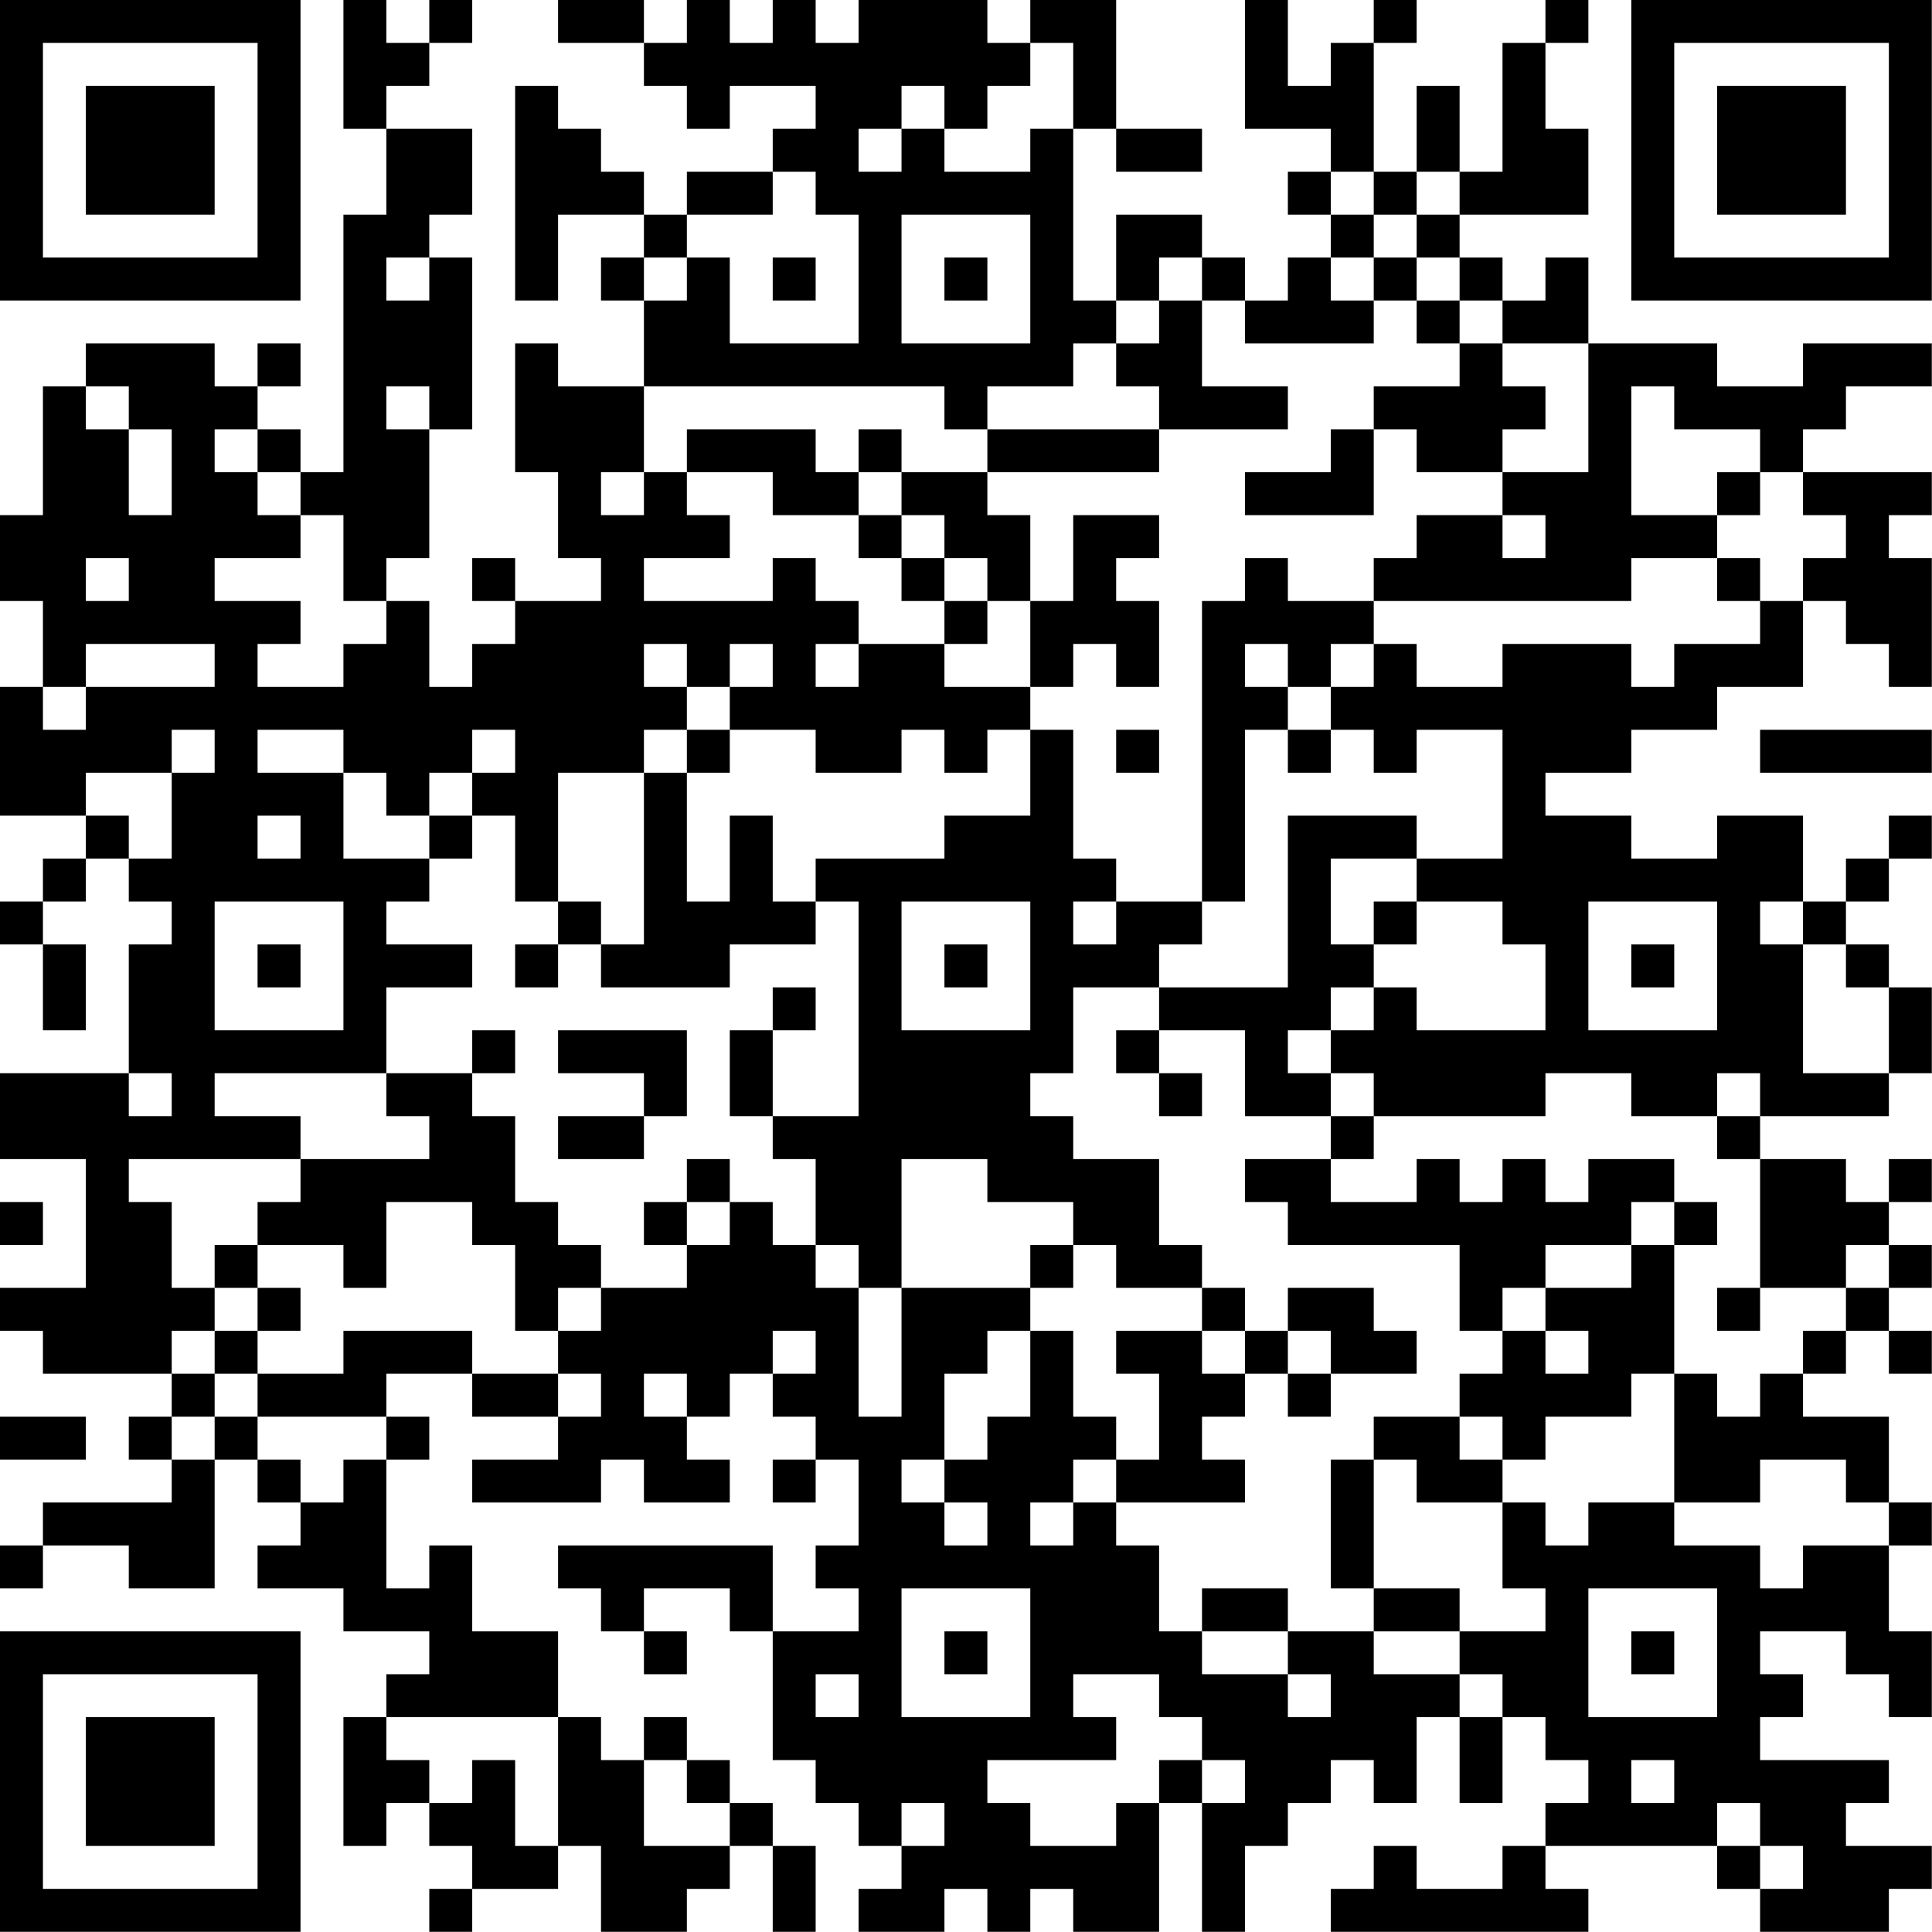 <?xml version="1.0" encoding="UTF-8"?>
<svg xmlns="http://www.w3.org/2000/svg" version="1.1" width="100" height="100" viewBox="0 0 100 100"><rect x="0" y="0" width="100" height="100" fill="#ffffff"/><g transform="scale(2.222)"><g transform="translate(0,0)"><path fill-rule="evenodd" d="M8 0L8 3L9 3L9 5L8 5L8 11L7 11L7 10L6 10L6 9L7 9L7 8L6 8L6 9L5 9L5 8L2 8L2 9L1 9L1 12L0 12L0 14L1 14L1 16L0 16L0 19L2 19L2 20L1 20L1 21L0 21L0 22L1 22L1 24L2 24L2 22L1 22L1 21L2 21L2 20L3 20L3 21L4 21L4 22L3 22L3 25L0 25L0 27L2 27L2 30L0 30L0 31L1 31L1 32L4 32L4 33L3 33L3 34L4 34L4 35L1 35L1 36L0 36L0 37L1 37L1 36L3 36L3 37L5 37L5 34L6 34L6 35L7 35L7 36L6 36L6 37L8 37L8 38L10 38L10 39L9 39L9 40L8 40L8 43L9 43L9 42L10 42L10 43L11 43L11 44L10 44L10 45L11 45L11 44L13 44L13 43L14 43L14 45L16 45L16 44L17 44L17 43L18 43L18 45L19 45L19 43L18 43L18 42L17 42L17 41L16 41L16 40L15 40L15 41L14 41L14 40L13 40L13 38L11 38L11 36L10 36L10 37L9 37L9 34L10 34L10 33L9 33L9 32L11 32L11 33L13 33L13 34L11 34L11 35L14 35L14 34L15 34L15 35L17 35L17 34L16 34L16 33L17 33L17 32L18 32L18 33L19 33L19 34L18 34L18 35L19 35L19 34L20 34L20 36L19 36L19 37L20 37L20 38L18 38L18 36L13 36L13 37L14 37L14 38L15 38L15 39L16 39L16 38L15 38L15 37L17 37L17 38L18 38L18 41L19 41L19 42L20 42L20 43L21 43L21 44L20 44L20 45L22 45L22 44L23 44L23 45L24 45L24 44L25 44L25 45L27 45L27 42L28 42L28 45L29 45L29 43L30 43L30 42L31 42L31 41L32 41L32 42L33 42L33 40L34 40L34 42L35 42L35 40L36 40L36 41L37 41L37 42L36 42L36 43L35 43L35 44L33 44L33 43L32 43L32 44L31 44L31 45L37 45L37 44L36 44L36 43L40 43L40 44L41 44L41 45L44 45L44 44L45 44L45 43L43 43L43 42L44 42L44 41L41 41L41 40L42 40L42 39L41 39L41 38L43 38L43 39L44 39L44 40L45 40L45 38L44 38L44 36L45 36L45 35L44 35L44 33L42 33L42 32L43 32L43 31L44 31L44 32L45 32L45 31L44 31L44 30L45 30L45 29L44 29L44 28L45 28L45 27L44 27L44 28L43 28L43 27L41 27L41 26L44 26L44 25L45 25L45 23L44 23L44 22L43 22L43 21L44 21L44 20L45 20L45 19L44 19L44 20L43 20L43 21L42 21L42 19L40 19L40 20L38 20L38 19L36 19L36 18L38 18L38 17L40 17L40 16L42 16L42 14L43 14L43 15L44 15L44 16L45 16L45 13L44 13L44 12L45 12L45 11L42 11L42 10L43 10L43 9L45 9L45 8L42 8L42 9L40 9L40 8L37 8L37 6L36 6L36 7L35 7L35 6L34 6L34 5L37 5L37 3L36 3L36 1L37 1L37 0L36 0L36 1L35 1L35 4L34 4L34 2L33 2L33 4L32 4L32 1L33 1L33 0L32 0L32 1L31 1L31 2L30 2L30 0L29 0L29 3L31 3L31 4L30 4L30 5L31 5L31 6L30 6L30 7L29 7L29 6L28 6L28 5L26 5L26 7L25 7L25 3L26 3L26 4L28 4L28 3L26 3L26 0L24 0L24 1L23 1L23 0L20 0L20 1L19 1L19 0L18 0L18 1L17 1L17 0L16 0L16 1L15 1L15 0L13 0L13 1L15 1L15 2L16 2L16 3L17 3L17 2L19 2L19 3L18 3L18 4L16 4L16 5L15 5L15 4L14 4L14 3L13 3L13 2L12 2L12 7L13 7L13 5L15 5L15 6L14 6L14 7L15 7L15 9L13 9L13 8L12 8L12 11L13 11L13 13L14 13L14 14L12 14L12 13L11 13L11 14L12 14L12 15L11 15L11 16L10 16L10 14L9 14L9 13L10 13L10 10L11 10L11 6L10 6L10 5L11 5L11 3L9 3L9 2L10 2L10 1L11 1L11 0L10 0L10 1L9 1L9 0ZM24 1L24 2L23 2L23 3L22 3L22 2L21 2L21 3L20 3L20 4L21 4L21 3L22 3L22 4L24 4L24 3L25 3L25 1ZM18 4L18 5L16 5L16 6L15 6L15 7L16 7L16 6L17 6L17 8L20 8L20 5L19 5L19 4ZM31 4L31 5L32 5L32 6L31 6L31 7L32 7L32 8L29 8L29 7L28 7L28 6L27 6L27 7L26 7L26 8L25 8L25 9L23 9L23 10L22 10L22 9L15 9L15 11L14 11L14 12L15 12L15 11L16 11L16 12L17 12L17 13L15 13L15 14L18 14L18 13L19 13L19 14L20 14L20 15L19 15L19 16L20 16L20 15L22 15L22 16L24 16L24 17L23 17L23 18L22 18L22 17L21 17L21 18L19 18L19 17L17 17L17 16L18 16L18 15L17 15L17 16L16 16L16 15L15 15L15 16L16 16L16 17L15 17L15 18L13 18L13 21L12 21L12 19L11 19L11 18L12 18L12 17L11 17L11 18L10 18L10 19L9 19L9 18L8 18L8 17L6 17L6 18L8 18L8 20L10 20L10 21L9 21L9 22L11 22L11 23L9 23L9 25L5 25L5 26L7 26L7 27L3 27L3 28L4 28L4 30L5 30L5 31L4 31L4 32L5 32L5 33L4 33L4 34L5 34L5 33L6 33L6 34L7 34L7 35L8 35L8 34L9 34L9 33L6 33L6 32L8 32L8 31L11 31L11 32L13 32L13 33L14 33L14 32L13 32L13 31L14 31L14 30L16 30L16 29L17 29L17 28L18 28L18 29L19 29L19 30L20 30L20 33L21 33L21 30L24 30L24 31L23 31L23 32L22 32L22 34L21 34L21 35L22 35L22 36L23 36L23 35L22 35L22 34L23 34L23 33L24 33L24 31L25 31L25 33L26 33L26 34L25 34L25 35L24 35L24 36L25 36L25 35L26 35L26 36L27 36L27 38L28 38L28 39L30 39L30 40L31 40L31 39L30 39L30 38L32 38L32 39L34 39L34 40L35 40L35 39L34 39L34 38L36 38L36 37L35 37L35 35L36 35L36 36L37 36L37 35L39 35L39 36L41 36L41 37L42 37L42 36L44 36L44 35L43 35L43 34L41 34L41 35L39 35L39 32L40 32L40 33L41 33L41 32L42 32L42 31L43 31L43 30L44 30L44 29L43 29L43 30L41 30L41 27L40 27L40 26L41 26L41 25L40 25L40 26L38 26L38 25L36 25L36 26L32 26L32 25L31 25L31 24L32 24L32 23L33 23L33 24L36 24L36 22L35 22L35 21L33 21L33 20L35 20L35 17L33 17L33 18L32 18L32 17L31 17L31 16L32 16L32 15L33 15L33 16L35 16L35 15L38 15L38 16L39 16L39 15L41 15L41 14L42 14L42 13L43 13L43 12L42 12L42 11L41 11L41 10L39 10L39 9L38 9L38 12L40 12L40 13L38 13L38 14L32 14L32 13L33 13L33 12L35 12L35 13L36 13L36 12L35 12L35 11L37 11L37 8L35 8L35 7L34 7L34 6L33 6L33 5L34 5L34 4L33 4L33 5L32 5L32 4ZM21 5L21 8L24 8L24 5ZM9 6L9 7L10 7L10 6ZM18 6L18 7L19 7L19 6ZM22 6L22 7L23 7L23 6ZM32 6L32 7L33 7L33 8L34 8L34 9L32 9L32 10L31 10L31 11L29 11L29 12L32 12L32 10L33 10L33 11L35 11L35 10L36 10L36 9L35 9L35 8L34 8L34 7L33 7L33 6ZM27 7L27 8L26 8L26 9L27 9L27 10L23 10L23 11L21 11L21 10L20 10L20 11L19 11L19 10L16 10L16 11L18 11L18 12L20 12L20 13L21 13L21 14L22 14L22 15L23 15L23 14L24 14L24 16L25 16L25 15L26 15L26 16L27 16L27 14L26 14L26 13L27 13L27 12L25 12L25 14L24 14L24 12L23 12L23 11L27 11L27 10L30 10L30 9L28 9L28 7ZM2 9L2 10L3 10L3 12L4 12L4 10L3 10L3 9ZM9 9L9 10L10 10L10 9ZM5 10L5 11L6 11L6 12L7 12L7 13L5 13L5 14L7 14L7 15L6 15L6 16L8 16L8 15L9 15L9 14L8 14L8 12L7 12L7 11L6 11L6 10ZM20 11L20 12L21 12L21 13L22 13L22 14L23 14L23 13L22 13L22 12L21 12L21 11ZM40 11L40 12L41 12L41 11ZM2 13L2 14L3 14L3 13ZM29 13L29 14L28 14L28 21L26 21L26 20L25 20L25 17L24 17L24 19L22 19L22 20L19 20L19 21L18 21L18 19L17 19L17 21L16 21L16 18L17 18L17 17L16 17L16 18L15 18L15 22L14 22L14 21L13 21L13 22L12 22L12 23L13 23L13 22L14 22L14 23L17 23L17 22L19 22L19 21L20 21L20 26L18 26L18 24L19 24L19 23L18 23L18 24L17 24L17 26L18 26L18 27L19 27L19 29L20 29L20 30L21 30L21 27L23 27L23 28L25 28L25 29L24 29L24 30L25 30L25 29L26 29L26 30L28 30L28 31L26 31L26 32L27 32L27 34L26 34L26 35L29 35L29 34L28 34L28 33L29 33L29 32L30 32L30 33L31 33L31 32L33 32L33 31L32 31L32 30L30 30L30 31L29 31L29 30L28 30L28 29L27 29L27 27L25 27L25 26L24 26L24 25L25 25L25 23L27 23L27 24L26 24L26 25L27 25L27 26L28 26L28 25L27 25L27 24L29 24L29 26L31 26L31 27L29 27L29 28L30 28L30 29L34 29L34 31L35 31L35 32L34 32L34 33L32 33L32 34L31 34L31 37L32 37L32 38L34 38L34 37L32 37L32 34L33 34L33 35L35 35L35 34L36 34L36 33L38 33L38 32L39 32L39 29L40 29L40 28L39 28L39 27L37 27L37 28L36 28L36 27L35 27L35 28L34 28L34 27L33 27L33 28L31 28L31 27L32 27L32 26L31 26L31 25L30 25L30 24L31 24L31 23L32 23L32 22L33 22L33 21L32 21L32 22L31 22L31 20L33 20L33 19L30 19L30 23L27 23L27 22L28 22L28 21L29 21L29 17L30 17L30 18L31 18L31 17L30 17L30 16L31 16L31 15L32 15L32 14L30 14L30 13ZM40 13L40 14L41 14L41 13ZM2 15L2 16L1 16L1 17L2 17L2 16L5 16L5 15ZM29 15L29 16L30 16L30 15ZM4 17L4 18L2 18L2 19L3 19L3 20L4 20L4 18L5 18L5 17ZM26 17L26 18L27 18L27 17ZM41 17L41 18L45 18L45 17ZM6 19L6 20L7 20L7 19ZM10 19L10 20L11 20L11 19ZM5 21L5 24L8 24L8 21ZM21 21L21 24L24 24L24 21ZM25 21L25 22L26 22L26 21ZM37 21L37 24L40 24L40 21ZM41 21L41 22L42 22L42 25L44 25L44 23L43 23L43 22L42 22L42 21ZM6 22L6 23L7 23L7 22ZM22 22L22 23L23 23L23 22ZM38 22L38 23L39 23L39 22ZM11 24L11 25L9 25L9 26L10 26L10 27L7 27L7 28L6 28L6 29L5 29L5 30L6 30L6 31L5 31L5 32L6 32L6 31L7 31L7 30L6 30L6 29L8 29L8 30L9 30L9 28L11 28L11 29L12 29L12 31L13 31L13 30L14 30L14 29L13 29L13 28L12 28L12 26L11 26L11 25L12 25L12 24ZM13 24L13 25L15 25L15 26L13 26L13 27L15 27L15 26L16 26L16 24ZM3 25L3 26L4 26L4 25ZM16 27L16 28L15 28L15 29L16 29L16 28L17 28L17 27ZM0 28L0 29L1 29L1 28ZM38 28L38 29L36 29L36 30L35 30L35 31L36 31L36 32L37 32L37 31L36 31L36 30L38 30L38 29L39 29L39 28ZM40 30L40 31L41 31L41 30ZM18 31L18 32L19 32L19 31ZM28 31L28 32L29 32L29 31ZM30 31L30 32L31 32L31 31ZM15 32L15 33L16 33L16 32ZM0 33L0 34L2 34L2 33ZM34 33L34 34L35 34L35 33ZM21 37L21 40L24 40L24 37ZM28 37L28 38L30 38L30 37ZM37 37L37 40L40 40L40 37ZM22 38L22 39L23 39L23 38ZM38 38L38 39L39 39L39 38ZM19 39L19 40L20 40L20 39ZM25 39L25 40L26 40L26 41L23 41L23 42L24 42L24 43L26 43L26 42L27 42L27 41L28 41L28 42L29 42L29 41L28 41L28 40L27 40L27 39ZM9 40L9 41L10 41L10 42L11 42L11 41L12 41L12 43L13 43L13 40ZM15 41L15 43L17 43L17 42L16 42L16 41ZM38 41L38 42L39 42L39 41ZM21 42L21 43L22 43L22 42ZM40 42L40 43L41 43L41 44L42 44L42 43L41 43L41 42ZM0 0L0 7L7 7L7 0ZM1 1L1 6L6 6L6 1ZM2 2L2 5L5 5L5 2ZM38 0L38 7L45 7L45 0ZM39 1L39 6L44 6L44 1ZM40 2L40 5L43 5L43 2ZM0 38L0 45L7 45L7 38ZM1 39L1 44L6 44L6 39ZM2 40L2 43L5 43L5 40Z" fill="#000000"/></g></g></svg>
